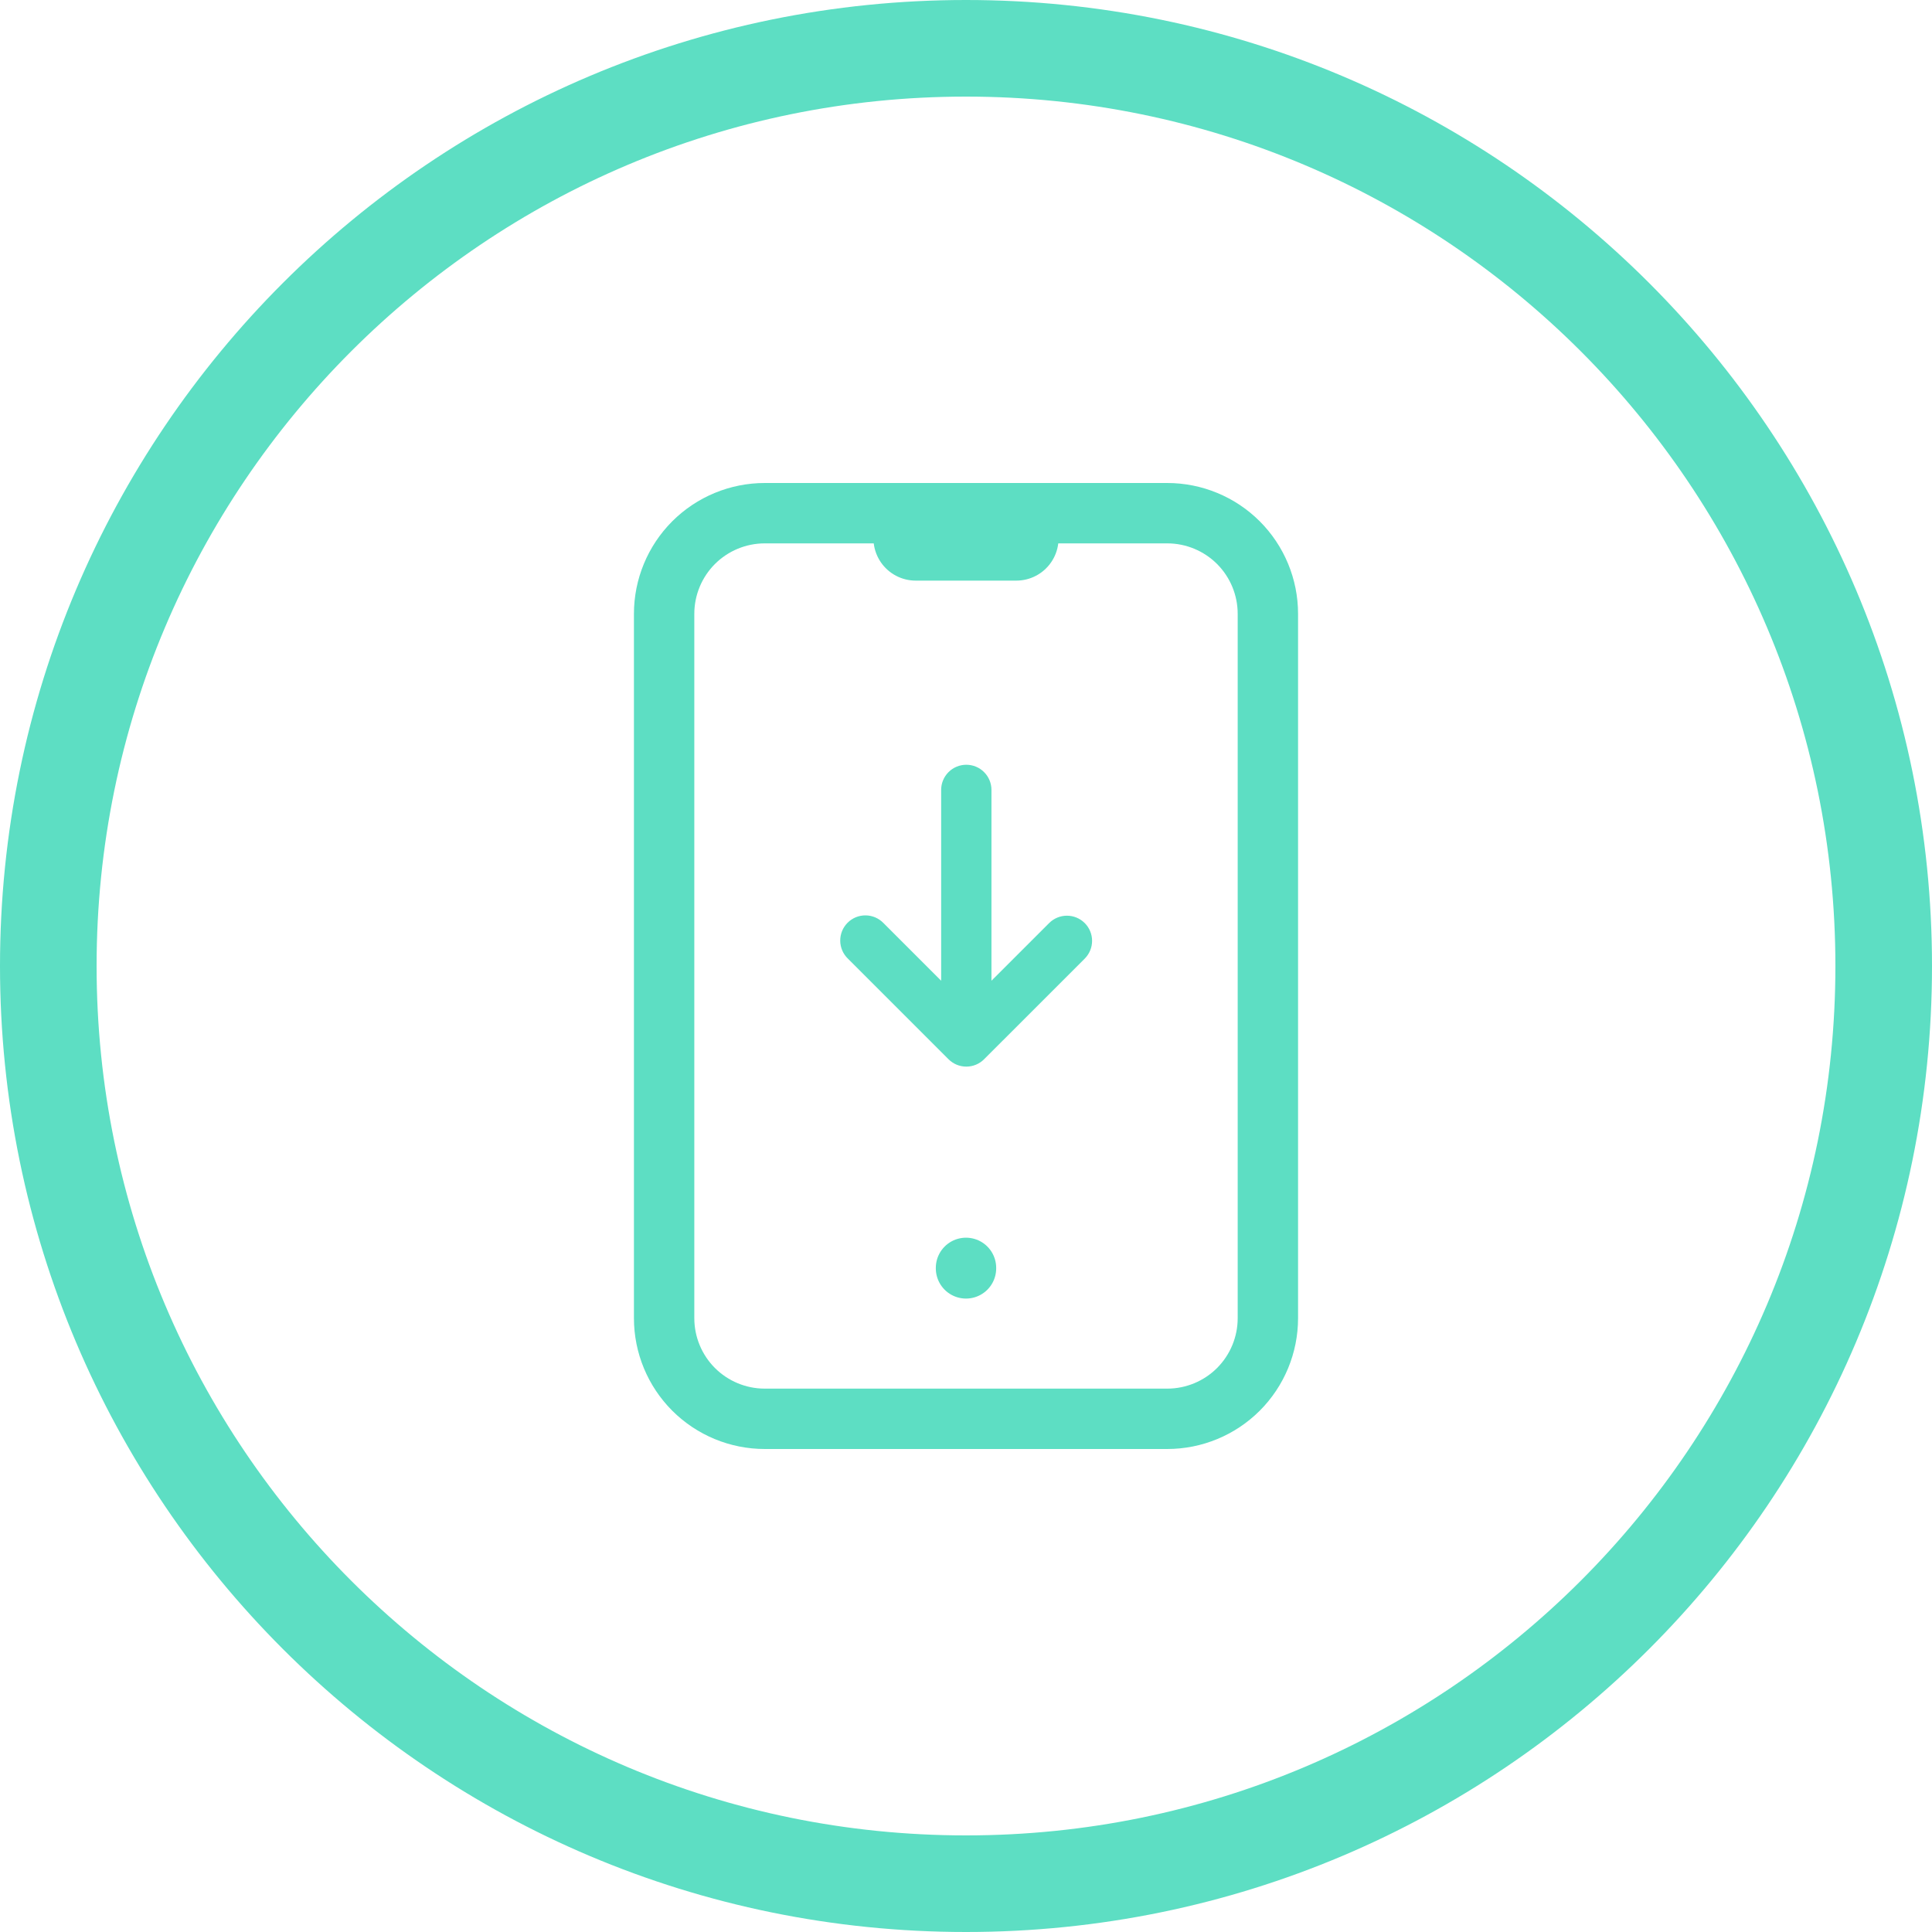 <svg width="80" height="80" viewBox="0 0 80 80" fill="none" xmlns="http://www.w3.org/2000/svg">
<g clip-path="url(#clip0_132_112)">
<path d="M40 78C60.987 78 78 60.987 78 40C78 19.013 60.987 2 40 2C19.013 2 2 19.013 2 40C2 60.987 19.013 78 40 78Z" stroke="#5DDEC3" stroke-width="4"/>
<g clip-path="url(#clip1_132_112)">
<path d="M27.5 25.417C27.5 24.312 27.939 23.252 28.72 22.47C29.502 21.689 30.562 21.25 31.667 21.25H48.333C49.438 21.25 50.498 21.689 51.28 22.47C52.061 23.252 52.5 24.312 52.5 25.417V54.583C52.5 55.688 52.061 56.748 51.28 57.53C50.498 58.311 49.438 58.75 48.333 58.75H31.667C30.562 58.75 29.502 58.311 28.72 57.53C27.939 56.748 27.5 55.688 27.5 54.583V25.417Z" stroke="#5DDEC3" stroke-width="2.5" stroke-linecap="round" stroke-linejoin="round"/>
<path d="M37.917 22.292H42.083" stroke="#5DDEC3" stroke-width="3.5" stroke-linecap="round" stroke-linejoin="round"/>
<path d="M40 52.5V52.521" stroke="#5DDEC3" stroke-width="2.5" stroke-linecap="round" stroke-linejoin="round"/>
<path fill-rule="evenodd" clip-rule="evenodd" d="M44.916 38.222C45.111 38.417 45.221 38.682 45.221 38.958C45.221 39.234 45.111 39.499 44.916 39.695L40.749 43.861C40.554 44.057 40.289 44.166 40.013 44.166C39.736 44.166 39.472 44.057 39.276 43.861L35.11 39.695C35.01 39.599 34.931 39.484 34.876 39.357C34.822 39.23 34.793 39.093 34.792 38.955C34.791 38.816 34.817 38.679 34.869 38.551C34.922 38.423 34.999 38.307 35.097 38.209C35.194 38.111 35.311 38.034 35.439 37.981C35.567 37.929 35.704 37.903 35.842 37.904C35.981 37.905 36.117 37.934 36.244 37.988C36.371 38.043 36.486 38.122 36.583 38.222L38.971 40.61V32.708C38.971 32.432 39.081 32.167 39.276 31.972C39.471 31.776 39.736 31.667 40.013 31.667C40.289 31.667 40.554 31.776 40.749 31.972C40.945 32.167 41.054 32.432 41.054 32.708V40.61L43.443 38.222C43.638 38.027 43.903 37.917 44.179 37.917C44.456 37.917 44.721 38.027 44.916 38.222Z" fill="#5DDEC3"/>
</g>
</g>
<defs>
<clipPath id="clip0_132_112">
<rect width="80" height="80" fill="white"/>
</clipPath>
<clipPath id="clip1_132_112">
<rect width="50" height="50" fill="white" transform="translate(15 15)"/>
</clipPath>
</defs>
</svg>
